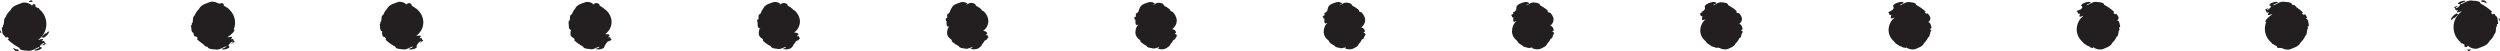 <?xml version="1.0" encoding="UTF-8"?><svg xmlns="http://www.w3.org/2000/svg" xmlns:xlink="http://www.w3.org/1999/xlink" height="19.1" preserveAspectRatio="xMidYMid meet" version="1.0" viewBox="-0.0 -0.1 933.6 19.1" width="933.6" zoomAndPan="magnify"><defs><clipPath id="a"><path d="M 0 0 L 18 0 L 18 18.961 L 0 18.961 Z M 0 0"/></clipPath><clipPath id="b"><path d="M 4 17 L 7 17 L 7 18.961 L 4 18.961 Z M 4 17"/></clipPath><clipPath id="c"><path d="M 71 0 L 88 0 L 88 18.961 L 71 18.961 Z M 71 0"/></clipPath><clipPath id="d"><path d="M 141 0 L 159 0 L 159 18.961 L 141 18.961 Z M 141 0"/></clipPath><clipPath id="e"><path d="M 212 0 L 229 0 L 229 18.961 L 212 18.961 Z M 212 0"/></clipPath><clipPath id="f"><path d="M 282 0 L 299 0 L 299 18.961 L 282 18.961 Z M 282 0"/></clipPath><clipPath id="g"><path d="M 353 0 L 370 0 L 370 18.961 L 353 18.961 Z M 353 0"/></clipPath><clipPath id="h"><path d="M 423 0 L 440 0 L 440 18.961 L 423 18.961 Z M 423 0"/></clipPath><clipPath id="i"><path d="M 493 0 L 511 0 L 511 18.961 L 493 18.961 Z M 493 0"/></clipPath><clipPath id="j"><path d="M 564 0 L 581 0 L 581 18.961 L 564 18.961 Z M 564 0"/></clipPath><clipPath id="k"><path d="M 634 0 L 651 0 L 651 18.961 L 634 18.961 Z M 634 0"/></clipPath><clipPath id="l"><path d="M 705 0 L 722 0 L 722 18.961 L 705 18.961 Z M 705 0"/></clipPath><clipPath id="m"><path d="M 775 0 L 792 0 L 792 18.961 L 775 18.961 Z M 775 0"/></clipPath><clipPath id="n"><path d="M 845 0 L 863 0 L 863 18.961 L 845 18.961 Z M 845 0"/></clipPath><clipPath id="o"><path d="M 921 18 L 923 18 L 923 18.961 L 921 18.961 Z M 921 18"/></clipPath><clipPath id="p"><path d="M 916 0 L 933 0 L 933 18.961 L 916 18.961 Z M 916 0"/></clipPath><clipPath id="q"><path d="M 933 6 L 933.57 6 L 933.57 8 L 933 8 Z M 933 6"/></clipPath></defs><g><g id="change1_1"><path d="M 10.969 0.656 C 11.094 0.668 11.215 0.629 11.371 0.605 C 11.527 0.582 11.715 0.574 11.969 0.645 C 12.059 0.617 12.109 0.566 12.129 0.508 C 12.148 0.445 12.137 0.375 12.102 0.305 C 12.027 0.164 11.855 0.031 11.641 0 C 11.516 0.094 11.234 0.172 11.043 0.27 C 10.945 0.316 10.871 0.371 10.848 0.434 C 10.828 0.5 10.859 0.57 10.969 0.656" fill="#231f20"/></g><g clip-path="url(#a)" id="change1_57"><path d="M 15.539 15.348 C 15.715 15.109 15.922 14.906 16.062 14.648 C 15.996 14.02 14.707 14.902 14.234 14.809 C 16.098 13.504 17.32 11.344 17.32 8.895 C 17.32 6.652 16.301 4.648 14.699 3.324 C 14.699 3.258 14.676 3.172 14.621 3.059 C 14.438 2.938 14.348 2.875 14.234 2.879 C 14.176 2.875 14.129 2.871 14.086 2.871 C 13.812 2.695 13.527 2.535 13.23 2.395 C 13.242 2.004 13.344 1.637 12.926 1.48 C 12.266 1.375 12.125 1.652 12.066 1.949 C 11.957 1.918 11.848 1.891 11.738 1.863 C 11.238 1.223 9.766 0.664 8.391 0.914 C 6.953 1.562 4.801 1.852 3.855 3.777 C 3.227 4.328 2.469 5.227 2.078 6.312 L 1.957 6.273 C 1.98 6.309 2.012 6.34 2.055 6.352 C 1.121 7.035 1.84 9.148 1.012 9.359 L 1.113 9.574 C 1.289 10.664 0.773 9.605 0.656 10.277 C 0.895 11.258 0.672 12.969 1.684 13.105 C 1.676 13.203 1.586 13.121 1.578 13.223 L 2.113 13.914 C 2.301 13.867 2.57 13.883 2.676 13.656 C 2.746 13.832 3.043 13.824 3.148 14.066 C 3.566 14.574 2.891 14.367 2.918 14.656 C 4.16 15.934 5.797 16.961 7.309 17.805 C 7.07 18.531 9.164 18.848 10.035 18.785 C 11.902 19.312 13.582 17.629 14.828 17.43 C 14.363 18.258 12.879 18.223 12.867 18.699 L 13.289 18.797 C 14.164 18.762 15.555 18.297 15.734 17.633 C 15.18 17.637 15.039 17.438 14.809 17.332 C 15.059 17.055 15.016 16.875 15.34 16.598 C 15.793 16.176 16.367 15.812 16.598 16.059 C 16.406 16.379 16.031 16.531 15.793 16.75 C 15.918 17.137 16.863 16.41 17.246 16.227 C 16.168 16.016 17.164 14.699 15.539 15.348" fill="#231f20"/></g><g clip-path="url(#b)" id="change1_54"><path d="M 6.707 18.293 C 6.383 18.574 5.473 18.121 5.059 17.777 C 4.75 18.043 5.449 18.59 5.656 18.871 C 5.789 18.898 5.922 18.914 6.062 18.914 C 7.055 19.102 7.18 18.68 6.707 18.293" fill="#231f20"/></g><g id="change1_2"><path d="M 0.168 12.199 L 0.363 12.199 L 0.562 12.195 L 0.336 11.668 L 0.113 11.137 C 0 11.176 -0.016 11.336 0.012 11.535 C 0.027 11.637 0.051 11.75 0.078 11.863 C 0.105 11.977 0.137 12.09 0.168 12.199" fill="#231f20"/></g><g id="change1_3"><path d="M 16.895 12.297 C 16.465 13 16 13.043 15.555 13.727 L 16.176 14.051 C 16.988 13.621 17.906 12.965 18.305 11.883 C 17.91 10.973 17.379 12.934 16.895 12.297" fill="#231f20"/></g><g id="change1_4"><path d="M 81.789 1.129 C 81.68 1.203 81.477 1.266 81.297 1.328 C 81.254 1.344 81.215 1.363 81.18 1.383 C 81.156 1.395 81.133 1.406 81.113 1.422 C 81.055 1.461 81.016 1.508 81 1.555 C 80.984 1.617 81.016 1.691 81.125 1.773 C 81.242 1.785 81.363 1.754 81.516 1.734 C 81.668 1.707 81.859 1.695 82.105 1.758 C 82.16 1.738 82.203 1.715 82.23 1.684 C 82.246 1.664 82.262 1.645 82.27 1.621 C 82.293 1.562 82.285 1.492 82.254 1.426 C 82.223 1.363 82.176 1.301 82.105 1.25 C 82.02 1.188 81.91 1.145 81.789 1.129" fill="#231f20"/></g><g clip-path="url(#c)" id="change1_65"><path d="M 86.176 14.609 C 86.324 14.305 86.555 14.199 86.691 13.906 C 86.613 13.254 85.441 13.938 84.926 13.84 C 86.648 12.629 87.785 10.637 87.785 8.371 C 87.785 6.301 86.801 4.398 85.32 3.176 C 85.309 3.117 85.266 3.039 85.211 2.949 C 85.035 2.82 84.926 2.766 84.812 2.75 C 84.727 2.707 84.738 2.723 84.695 2.703 C 84.348 2.438 83.957 2.211 83.566 2.016 C 83.598 1.602 83.531 1.238 83.078 1.098 C 82.324 0.961 82.066 1.344 81.914 1.637 C 81.852 1.543 81.863 1.52 81.762 1.461 C 81.301 0.863 79.91 0.344 78.641 0.574 C 77.246 1.176 75.152 1.477 74.266 3.309 C 73.73 3.816 73.039 4.66 72.695 5.668 C 72.676 5.691 72.566 5.668 72.543 5.691 C 72.531 5.758 72.516 5.812 72.539 5.805 C 71.691 6.41 72.383 8.352 71.633 8.531 C 71.625 8.5 71.645 8.754 71.617 8.766 C 71.863 9.789 71.312 8.914 71.328 9.484 C 71.531 10.406 71.312 12 72.234 12.145 C 72.234 12.285 72.25 12.145 72.281 12.242 C 72.137 12.344 72.535 13.148 72.535 13.336 C 72.707 13.465 73.035 13.633 73.254 13.527 C 73.32 13.695 73.594 13.691 73.699 13.926 C 74.098 14.406 73.484 14.215 73.516 14.484 C 74.668 15.664 76.184 16.613 77.578 17.391 C 77.383 18.074 79.336 18.379 80.164 18.332 C 81.883 18.852 83.43 17.324 84.613 17.152 C 84.23 17.922 82.871 17.867 82.867 18.289 C 82.875 18.293 83.273 18.379 83.281 18.383 C 84.129 18.402 85.523 18.012 85.797 17.383 C 85.395 17.336 85.43 17.129 85.289 16.883 C 85.566 16.586 85.586 16.352 85.914 16.012 C 86.336 15.621 86.875 15.293 87.086 15.516 C 86.906 15.809 86.559 15.945 86.34 16.152 C 86.523 16.457 87.34 15.621 87.762 15.434 C 86.766 15.238 87.676 14.008 86.176 14.609" fill="#231f20"/></g><g id="change1_5"><path d="M 76.621 17.188 C 76.77 17.191 76.965 17.242 77.125 17.27 C 78.062 17.422 78.125 16.992 77.672 16.609 C 77.363 16.867 76.512 16.449 76.117 16.133 C 75.762 16.363 76.395 16.898 76.621 17.188" fill="#231f20"/></g><g id="change1_6"><path d="M 71.98 10.52 C 71.871 10.555 71.871 10.727 71.895 10.91 C 71.906 11 71.934 11.109 71.961 11.211 C 71.961 11.215 71.965 11.223 71.965 11.23 C 71.992 11.336 72.027 11.461 72.055 11.562 L 72.238 11.57 L 72.426 11.582 C 72.434 11.578 72.312 11.273 72.312 11.258 C 72.309 11.25 72.223 11.043 72.223 11.035 C 72.223 11.035 72.215 11.012 72.215 11.012 C 72.211 11.004 72.109 10.762 72.109 10.754 L 72.043 10.633 L 71.98 10.52" fill="#231f20"/></g><g id="change1_7"><path d="M 85.547 13.203 C 86.332 12.75 87.219 12.141 87.617 11.09 C 87.25 10.246 86.715 12.035 86.266 11.445 C 85.809 12.129 85.309 12.219 84.867 12.934 C 84.898 13.004 85.512 13.152 85.547 13.203" fill="#231f20"/></g><g id="change1_8"><path d="M 151.773 2.652 C 151.66 2.719 151.461 2.777 151.27 2.828 C 151.23 2.844 151.188 2.863 151.152 2.883 C 151.133 2.898 151.109 2.91 151.09 2.926 C 151.035 2.969 151 3.016 150.988 3.066 C 150.98 3.129 151.012 3.199 151.113 3.281 C 151.23 3.297 151.352 3.273 151.504 3.254 C 151.648 3.227 151.84 3.207 152.082 3.258 C 152.137 3.242 152.176 3.215 152.207 3.184 C 152.223 3.168 152.238 3.148 152.246 3.125 C 152.273 3.066 152.27 3 152.242 2.938 C 152.219 2.875 152.172 2.812 152.098 2.754 C 152.008 2.699 151.898 2.664 151.773 2.652" fill="#231f20"/></g><g clip-path="url(#d)" id="change1_61"><path d="M 156.648 14.258 C 156.77 13.887 157.023 13.879 157.16 13.559 C 157.066 12.875 156.012 13.359 155.457 13.258 C 157.035 12.137 158.086 10.324 158.086 8.234 C 158.086 6.34 157.141 4.539 155.781 3.418 C 155.754 3.367 155.695 3.293 155.633 3.234 C 155.469 3.102 155.344 3.051 155.23 3.016 C 155.117 2.934 155.184 2.965 155.141 2.922 C 154.719 2.574 154.227 2.281 153.742 2.031 C 153.789 1.59 153.555 1.227 153.062 1.105 C 152.219 0.938 151.844 1.43 151.602 1.715 C 151.582 1.559 151.715 1.543 151.625 1.445 C 151.199 0.902 149.891 0.414 148.727 0.625 C 147.375 1.18 145.34 1.496 144.516 3.23 C 144.066 3.691 143.445 4.484 143.152 5.418 C 143.113 5.461 143.016 5.457 142.969 5.496 C 142.918 5.598 142.855 5.676 142.859 5.648 C 142.098 6.176 142.762 7.941 142.098 8.09 C 142.078 8.027 142.02 8.32 141.957 8.352 C 142.273 9.305 141.688 8.609 141.836 9.082 C 142.012 9.945 141.789 11.422 142.625 11.578 C 142.629 11.758 142.75 11.555 142.816 11.652 C 142.531 11.855 142.793 12.773 142.793 13.148 C 142.953 13.453 143.34 13.777 143.672 13.789 C 143.734 13.949 143.988 13.953 144.086 14.176 C 144.469 14.625 143.91 14.457 143.953 14.699 C 145.012 15.785 146.402 16.652 147.688 17.371 C 147.527 18.012 149.344 18.305 150.129 18.273 C 151.703 18.777 153.109 17.41 154.23 17.262 C 153.938 17.98 152.703 17.906 152.703 18.27 C 152.723 18.273 153.094 18.355 153.109 18.359 C 153.93 18.434 155.332 18.121 155.695 17.523 C 155.449 17.426 155.656 17.211 155.609 16.828 C 155.914 16.508 155.996 16.219 156.328 15.82 C 156.715 15.461 157.219 15.16 157.414 15.367 C 157.246 15.633 156.926 15.758 156.719 15.941 C 156.969 16.164 157.656 15.223 158.109 15.035 C 157.199 14.855 158.023 13.707 156.648 14.258" fill="#231f20"/></g><g id="change1_9"><path d="M 147.426 15.898 C 147.586 15.879 147.844 15.961 148.023 16.012 C 148.91 16.133 148.91 15.691 148.477 15.32 C 148.18 15.555 147.391 15.168 147.02 14.879 C 146.605 15.07 147.18 15.602 147.426 15.898" fill="#231f20"/></g><g id="change1_10"><path d="M 143.684 10.289 C 143.586 10.324 143.594 10.508 143.617 10.676 C 143.629 10.758 143.66 10.879 143.684 10.969 C 143.684 10.977 143.688 10.984 143.688 10.988 C 143.711 11.086 143.754 11.223 143.777 11.316 L 143.953 11.332 L 144.129 11.352 C 144.145 11.348 144.035 11.055 144.031 11.023 C 144.031 11.008 143.949 10.812 143.945 10.797 C 143.945 10.793 143.938 10.773 143.938 10.773 C 143.934 10.754 143.836 10.523 143.832 10.508 L 143.684 10.289" fill="#231f20"/></g><g id="change1_11"><path d="M 154.758 12.742 C 155.512 12.27 156.363 11.707 156.766 10.688 C 156.434 9.914 155.891 11.527 155.477 10.984 C 154.988 11.648 154.453 11.785 154.016 12.531 C 154.078 12.672 154.684 12.645 154.758 12.742" fill="#231f20"/></g><g id="change1_12"><path d="M 221.758 4.148 C 221.645 4.215 221.441 4.266 221.25 4.309 C 221.203 4.324 221.164 4.344 221.129 4.363 C 221.109 4.379 221.09 4.395 221.07 4.41 C 221.02 4.453 220.988 4.5 220.98 4.555 C 220.973 4.617 221.008 4.688 221.109 4.766 C 221.223 4.785 221.34 4.77 221.488 4.754 C 221.629 4.719 221.82 4.699 222.059 4.738 C 222.109 4.719 222.152 4.695 222.184 4.664 C 222.199 4.648 222.215 4.629 222.227 4.609 C 222.254 4.551 222.254 4.488 222.23 4.422 C 222.211 4.363 222.168 4.301 222.09 4.238 C 222 4.188 221.887 4.16 221.758 4.148" fill="#231f20"/></g><g clip-path="url(#e)" id="change1_59"><path d="M 227.121 13.887 C 227.219 13.453 227.496 13.539 227.633 13.188 C 227.523 12.477 226.586 12.762 225.988 12.656 C 227.426 11.629 228.387 9.988 228.387 8.082 C 228.387 6.355 227.48 4.656 226.246 3.637 C 226.203 3.598 226.125 3.527 226.059 3.492 C 225.902 3.355 225.762 3.309 225.648 3.258 C 225.508 3.137 225.629 3.184 225.59 3.117 C 225.094 2.684 224.492 2.324 223.918 2.02 C 223.98 1.555 223.578 1.199 223.055 1.09 C 222.117 0.891 221.621 1.492 221.289 1.766 C 221.312 1.551 221.57 1.539 221.488 1.41 C 221.102 0.914 219.871 0.461 218.812 0.656 C 217.508 1.16 215.531 1.492 214.762 3.129 C 214.406 3.547 213.855 4.285 213.609 5.145 C 213.551 5.207 213.469 5.219 213.395 5.285 C 213.309 5.41 213.199 5.516 213.18 5.469 C 212.504 5.922 213.145 7.512 212.559 7.625 C 212.531 7.535 212.391 7.867 212.301 7.91 C 212.688 8.797 212.062 8.285 212.348 8.652 C 212.488 9.465 212.27 10.824 213.016 10.988 C 213.027 11.211 213.254 10.941 213.355 11.043 C 212.926 11.344 213.055 12.375 213.055 12.941 C 213.199 13.422 213.645 13.895 214.094 14.027 C 214.148 14.18 214.379 14.191 214.477 14.402 C 214.84 14.824 214.34 14.676 214.391 14.898 C 215.355 15.883 216.629 16.672 217.801 17.324 C 217.68 17.922 219.355 18.203 220.094 18.188 C 221.523 18.684 222.797 17.473 223.852 17.355 C 223.645 18.016 222.535 17.926 222.543 18.223 C 222.566 18.23 222.914 18.312 222.941 18.316 C 223.73 18.441 225.141 18.211 225.594 17.641 C 225.5 17.496 225.887 17.273 225.93 16.75 C 226.266 16.41 226.406 16.062 226.746 15.602 C 227.094 15.273 227.566 15.008 227.742 15.195 C 227.59 15.43 227.293 15.543 227.102 15.711 C 227.414 15.848 227.973 14.801 228.461 14.609 C 227.633 14.449 228.375 13.387 227.121 13.887" fill="#231f20"/></g><g id="change1_13"><path d="M 218.23 14.586 C 218.406 14.539 218.723 14.656 218.926 14.738 C 219.758 14.82 219.691 14.371 219.281 14.008 C 219 14.215 218.27 13.863 217.918 13.602 C 217.457 13.762 217.961 14.277 218.23 14.586" fill="#231f20"/></g><g id="change1_14"><path d="M 215.387 10.043 C 215.297 10.07 215.316 10.266 215.34 10.422 C 215.348 10.492 215.387 10.625 215.406 10.703 C 215.406 10.711 215.41 10.723 215.414 10.727 C 215.434 10.816 215.484 10.961 215.504 11.047 L 215.832 11.102 C 215.859 11.094 215.762 10.816 215.754 10.77 C 215.75 10.746 215.676 10.555 215.672 10.531 C 215.668 10.531 215.66 10.512 215.66 10.508 C 215.652 10.484 215.566 10.262 215.559 10.238 L 215.473 10.137 L 215.387 10.043" fill="#231f20"/></g><g id="change1_15"><path d="M 223.973 12.262 C 224.695 11.77 225.512 11.254 225.918 10.262 C 225.613 9.562 225.062 10.996 224.688 10.504 C 224.172 11.145 223.602 11.332 223.168 12.105 C 223.258 12.316 223.859 12.113 223.973 12.262" fill="#231f20"/></g><g id="change1_16"><path d="M 291.785 5.637 C 291.668 5.695 291.469 5.742 291.266 5.773 C 291.223 5.789 291.184 5.809 291.148 5.832 C 291.125 5.848 291.105 5.863 291.09 5.879 C 291.039 5.922 291.016 5.973 291.012 6.027 C 291.012 6.09 291.043 6.16 291.141 6.234 C 291.254 6.262 291.371 6.25 291.516 6.238 C 291.652 6.199 291.848 6.176 292.078 6.203 C 292.129 6.184 292.168 6.16 292.199 6.133 C 292.219 6.117 292.234 6.098 292.246 6.078 C 292.277 6.023 292.281 5.961 292.266 5.898 C 292.246 5.836 292.203 5.773 292.125 5.711 C 292.027 5.664 291.918 5.641 291.785 5.637" fill="#231f20"/></g><g clip-path="url(#f)" id="change1_66"><path d="M 297.641 13.5 C 297.707 13 298.008 13.188 298.141 12.801 C 298.023 12.062 297.199 12.148 296.562 12.043 C 297.855 11.105 298.73 9.637 298.73 7.91 C 298.73 6.359 297.859 4.758 296.75 3.84 C 296.691 3.809 296.594 3.746 296.523 3.738 C 296.375 3.598 296.223 3.559 296.109 3.484 C 295.941 3.324 296.117 3.391 296.078 3.301 C 295.508 2.781 294.805 2.359 294.137 2 C 294.219 1.504 293.645 1.152 293.086 1.062 C 292.055 0.828 291.441 1.539 291.016 1.809 C 291.086 1.531 291.465 1.523 291.391 1.359 C 291.047 0.914 289.898 0.496 288.945 0.672 C 287.68 1.129 285.762 1.473 285.055 3.012 C 284.789 3.391 284.309 4.074 284.105 4.855 C 284.031 4.941 283.961 4.973 283.859 5.055 C 283.738 5.211 283.582 5.344 283.543 5.277 C 282.953 5.652 283.566 7.07 283.062 7.148 C 283.027 7.027 282.805 7.402 282.688 7.457 C 283.145 8.277 282.48 7.949 282.898 8.215 C 283.008 8.965 282.789 10.211 283.449 10.383 C 283.465 10.648 283.797 10.32 283.938 10.418 C 283.363 10.82 283.355 11.965 283.355 12.719 C 283.488 13.375 283.988 14 284.555 14.254 C 284.605 14.395 284.812 14.414 284.906 14.617 C 285.254 15.008 284.812 14.883 284.867 15.082 C 285.742 15.969 286.891 16.68 287.949 17.262 C 287.867 17.82 289.406 18.09 290.102 18.09 C 291.391 18.574 292.523 17.523 293.516 17.434 C 293.395 18.039 292.41 17.926 292.422 18.168 C 292.453 18.176 292.781 18.25 292.812 18.258 C 293.574 18.438 294.988 18.281 295.535 17.746 C 295.598 17.551 296.16 17.32 296.289 16.656 C 296.656 16.297 296.859 15.895 297.203 15.371 C 297.52 15.074 297.953 14.84 298.113 15.008 C 297.973 15.219 297.703 15.312 297.527 15.465 C 297.898 15.523 298.332 14.367 298.855 14.172 C 298.109 14.027 298.766 13.051 297.641 13.5" fill="#231f20"/></g><g id="change1_17"><path d="M 289.074 13.258 C 289.27 13.188 289.641 13.34 289.867 13.445 C 290.645 13.492 290.52 13.035 290.129 12.68 C 289.859 12.863 289.191 12.547 288.859 12.309 C 288.344 12.434 288.789 12.941 289.074 13.258" fill="#231f20"/></g><g id="change1_18"><path d="M 287.133 9.777 C 287.051 9.805 287.082 10.012 287.102 10.152 C 287.109 10.215 287.152 10.355 287.172 10.43 C 287.172 10.434 287.176 10.445 287.18 10.449 C 287.195 10.527 287.254 10.688 287.273 10.762 L 287.578 10.84 C 287.613 10.824 287.527 10.559 287.52 10.5 C 287.512 10.469 287.441 10.289 287.438 10.254 C 287.434 10.254 287.43 10.234 287.426 10.234 C 287.418 10.195 287.336 9.984 287.328 9.953 L 287.23 9.863 L 287.133 9.777" fill="#231f20"/></g><g id="change1_19"><path d="M 293.227 11.766 C 293.918 11.25 294.699 10.785 295.109 9.824 C 294.836 9.191 294.281 10.449 293.941 10.008 C 293.395 10.629 292.793 10.859 292.359 11.668 C 292.48 11.949 293.074 11.57 293.227 11.766" fill="#231f20"/></g><g id="change1_20"><path d="M 361.828 7.109 C 361.707 7.168 361.508 7.211 361.301 7.23 C 361.254 7.246 361.215 7.27 361.184 7.293 C 361.16 7.305 361.141 7.324 361.125 7.34 C 361.082 7.387 361.059 7.438 361.059 7.496 C 361.062 7.559 361.098 7.625 361.191 7.699 C 361.301 7.727 361.414 7.723 361.559 7.719 C 361.691 7.672 361.887 7.645 362.109 7.66 C 362.16 7.641 362.203 7.617 362.234 7.59 C 362.254 7.574 362.27 7.559 362.281 7.539 C 362.316 7.484 362.324 7.426 362.312 7.363 C 362.297 7.305 362.258 7.238 362.176 7.172 C 362.074 7.129 361.965 7.113 361.828 7.109" fill="#231f20"/></g><g clip-path="url(#g)" id="change1_67"><path d="M 368.172 13.105 C 368.215 12.543 368.539 12.824 368.668 12.406 C 368.535 11.645 367.832 11.527 367.152 11.418 C 368.301 10.574 369.09 9.277 369.09 7.73 C 369.09 6.355 368.258 4.855 367.27 4.039 C 367.199 4.016 367.082 3.957 367.008 3.977 C 366.867 3.832 366.699 3.797 366.586 3.707 C 366.391 3.508 366.621 3.586 366.582 3.477 C 365.938 2.871 365.133 2.383 364.367 1.969 C 364.469 1.449 363.727 1.102 363.133 1.027 C 362.008 0.762 361.277 1.582 360.762 1.84 C 360.875 1.504 361.379 1.5 361.312 1.301 C 361.004 0.902 359.938 0.523 359.09 0.68 C 357.867 1.09 356.008 1.445 355.359 2.891 C 355.188 3.223 354.773 3.855 354.621 4.562 C 354.527 4.668 354.469 4.715 354.344 4.82 C 354.184 5.008 353.98 5.164 353.922 5.078 C 353.418 5.375 354.004 6.617 353.586 6.66 C 353.535 6.512 353.234 6.926 353.09 6.996 C 353.613 7.746 352.914 7.602 353.469 7.766 C 353.543 8.461 353.328 9.59 353.895 9.773 C 353.918 10.078 354.359 9.688 354.535 9.785 C 353.816 10.289 353.676 11.543 353.676 12.488 C 353.793 13.32 354.352 14.098 355.031 14.469 C 355.074 14.605 355.266 14.633 355.352 14.82 C 355.68 15.188 355.301 15.078 355.359 15.254 C 356.145 16.047 357.172 16.676 358.117 17.195 C 358.074 17.715 359.477 17.969 360.125 17.984 C 361.27 18.461 362.266 17.562 363.191 17.5 C 363.16 18.051 362.301 17.922 362.316 18.102 C 362.359 18.113 362.66 18.184 362.703 18.191 C 363.434 18.422 364.855 18.348 365.496 17.844 C 365.707 17.598 366.445 17.363 366.668 16.559 C 367.062 16.176 367.328 15.719 367.68 15.133 C 367.957 14.871 368.355 14.664 368.5 14.812 C 368.371 14.996 368.129 15.078 367.969 15.211 C 368.402 15.188 368.707 13.922 369.266 13.73 C 368.602 13.598 369.176 12.707 368.172 13.105" fill="#231f20"/></g><g id="change1_21"><path d="M 359.938 11.922 C 360.145 11.832 360.578 12.016 360.824 12.145 C 361.551 12.16 361.359 11.691 360.992 11.344 C 360.738 11.508 360.129 11.223 359.816 11.008 C 359.25 11.102 359.629 11.602 359.938 11.922" fill="#231f20"/></g><g id="change1_22"><path d="M 358.895 9.508 C 358.82 9.531 358.863 9.75 358.883 9.875 C 358.891 9.93 358.938 10.078 358.953 10.145 C 358.953 10.148 358.961 10.16 358.961 10.164 C 358.98 10.234 359.039 10.406 359.055 10.473 L 359.199 10.52 L 359.34 10.566 C 359.383 10.551 359.309 10.297 359.297 10.219 C 359.293 10.184 359.227 10.012 359.219 9.969 C 359.219 9.969 359.211 9.949 359.211 9.949 C 359.199 9.902 359.121 9.703 359.109 9.66 L 359 9.586 L 358.895 9.508" fill="#231f20"/></g><g id="change1_23"><path d="M 362.496 11.262 C 363.16 10.727 363.902 10.305 364.32 9.379 C 364.078 8.816 363.512 9.898 363.211 9.508 C 362.637 10.105 361.996 10.383 361.57 11.223 C 361.723 11.57 362.309 11.02 362.496 11.262" fill="#231f20"/></g><g id="change1_24"><path d="M 431.871 8.582 C 431.746 8.633 431.547 8.672 431.336 8.68 C 431.289 8.695 431.25 8.715 431.215 8.742 C 431.195 8.758 431.18 8.773 431.164 8.789 C 431.121 8.84 431.105 8.895 431.109 8.953 C 431.113 9.016 431.152 9.082 431.242 9.152 C 431.348 9.188 431.461 9.191 431.602 9.184 C 431.73 9.137 431.926 9.102 432.145 9.109 C 432.195 9.09 432.234 9.066 432.266 9.043 C 432.285 9.027 432.305 9.008 432.316 8.992 C 432.355 8.941 432.371 8.883 432.359 8.824 C 432.352 8.762 432.312 8.695 432.223 8.629 C 432.121 8.59 432.008 8.578 431.871 8.582" fill="#231f20"/></g><g clip-path="url(#h)" id="change1_64"><path d="M 438.703 12.703 C 438.719 12.074 439.066 12.453 439.195 12.004 C 439.051 11.215 438.461 10.898 437.738 10.785 C 438.746 10.035 439.445 8.914 439.449 7.547 C 439.449 6.34 438.652 4.941 437.789 4.227 C 437.703 4.215 437.566 4.16 437.492 4.203 C 437.359 4.055 437.172 4.027 437.062 3.918 C 436.836 3.68 437.125 3.777 437.09 3.645 C 436.367 2.957 435.457 2.395 434.602 1.93 C 434.719 1.387 433.809 1.043 433.18 0.984 C 431.965 0.688 431.109 1.613 430.504 1.863 C 430.664 1.465 431.289 1.469 431.23 1.234 C 430.965 0.887 429.977 0.543 429.234 0.676 C 428.055 1.039 426.258 1.414 425.668 2.758 C 425.582 3.051 425.238 3.629 425.137 4.258 C 425.02 4.387 424.977 4.449 424.828 4.574 C 424.629 4.793 424.383 4.973 424.297 4.867 C 423.883 5.09 424.445 6.156 424.105 6.168 C 424.047 5.988 423.668 6.441 423.488 6.527 C 424.082 7.211 423.348 7.246 424.035 7.309 C 424.078 7.949 423.863 8.961 424.344 9.156 C 424.371 9.5 424.918 9.047 425.133 9.145 C 424.27 9.746 423.996 11.117 423.996 12.246 C 424.098 13.254 424.715 14.188 425.508 14.68 C 425.547 14.805 425.715 14.84 425.801 15.02 C 426.109 15.355 425.785 15.27 425.855 15.422 C 426.547 16.113 427.453 16.668 428.285 17.121 C 428.281 17.594 429.543 17.84 430.148 17.871 C 431.148 18.332 432.008 17.598 432.871 17.562 C 432.926 18.055 432.188 17.91 432.211 18.027 C 432.262 18.043 432.539 18.109 432.59 18.117 C 433.293 18.398 434.719 18.406 435.453 17.93 C 435.816 17.637 436.734 17.395 437.047 16.449 C 437.469 16.047 437.797 15.531 438.152 14.883 C 438.395 14.656 438.762 14.48 438.887 14.613 C 438.77 14.766 438.555 14.836 438.406 14.949 C 438.906 14.84 439.082 13.473 439.672 13.277 C 439.09 13.164 439.582 12.355 438.703 12.703" fill="#231f20"/></g><g id="change1_25"><path d="M 430.801 10.578 C 431.023 10.461 431.516 10.68 431.781 10.84 C 432.457 10.816 432.203 10.34 431.852 10 C 431.617 10.137 431.062 9.887 430.773 9.703 C 430.152 9.758 430.473 10.246 430.801 10.578" fill="#231f20"/></g><g id="change1_26"><path d="M 430.652 9.227 C 430.594 9.25 430.645 9.477 430.66 9.586 C 430.668 9.637 430.723 9.793 430.734 9.852 C 430.738 9.855 430.742 9.867 430.742 9.871 C 430.758 9.934 430.824 10.113 430.84 10.172 L 430.969 10.23 L 431.102 10.289 C 431.152 10.27 431.09 10.027 431.074 9.934 C 431.07 9.891 431.012 9.727 431 9.676 C 431 9.672 430.992 9.66 430.992 9.656 C 430.98 9.602 430.906 9.41 430.895 9.363 L 430.773 9.293 L 430.652 9.227" fill="#231f20"/></g><g id="change1_27"><path d="M 431.766 10.75 C 432.398 10.195 433.109 9.82 433.527 8.922 C 433.316 8.43 432.746 9.336 432.484 8.996 C 431.879 9.574 431.203 9.898 430.777 10.766 C 430.961 11.188 431.539 10.457 431.766 10.75" fill="#231f20"/></g><g id="change1_28"><path d="M 501.914 10.043 C 501.785 10.09 501.59 10.125 501.371 10.121 C 501.32 10.137 501.281 10.16 501.25 10.184 C 501.23 10.199 501.215 10.219 501.199 10.234 C 501.16 10.285 501.148 10.344 501.156 10.402 C 501.168 10.465 501.203 10.531 501.293 10.602 C 501.395 10.637 501.508 10.648 501.645 10.648 C 501.77 10.594 501.969 10.555 502.18 10.547 C 502.227 10.531 502.27 10.508 502.301 10.484 C 502.32 10.469 502.34 10.453 502.355 10.438 C 502.398 10.387 502.414 10.332 502.41 10.273 C 502.402 10.211 502.363 10.145 502.273 10.074 C 502.172 10.039 502.055 10.039 501.914 10.043" fill="#231f20"/></g><g clip-path="url(#i)" id="change1_55"><path d="M 509.238 12.297 C 509.223 11.598 509.598 12.074 509.723 11.594 C 509.566 10.777 509.094 10.262 508.328 10.148 C 509.195 9.492 509.805 8.539 509.809 7.352 C 509.809 6.316 509.051 5.02 508.312 4.41 C 508.211 4.406 508.055 4.355 507.973 4.426 C 507.852 4.273 507.648 4.25 507.539 4.121 C 507.285 3.844 507.629 3.957 507.594 3.805 C 506.801 3.031 505.785 2.402 504.836 1.883 C 504.969 1.312 503.891 0.973 503.227 0.934 C 501.918 0.602 500.949 1.637 500.25 1.883 C 500.449 1.422 501.199 1.43 501.152 1.16 C 500.922 0.863 500.016 0.555 499.379 0.668 C 498.246 0.984 496.504 1.371 495.973 2.617 C 495.98 2.867 495.707 3.391 495.648 3.949 C 495.516 4.098 495.484 4.176 495.309 4.324 C 495.074 4.57 494.781 4.777 494.676 4.652 C 494.348 4.793 494.883 5.691 494.625 5.668 C 494.559 5.457 494.098 5.953 493.891 6.051 C 494.555 6.668 493.781 6.887 494.602 6.848 C 494.613 7.426 494.402 8.324 494.793 8.527 C 494.828 8.914 495.477 8.398 495.727 8.496 C 494.723 9.199 494.312 10.68 494.312 12 C 494.398 13.184 495.074 14.273 495.984 14.879 C 496.02 15 496.164 15.039 496.246 15.211 C 496.535 15.512 496.273 15.449 496.348 15.582 C 496.953 16.176 497.734 16.648 498.453 17.039 C 498.488 17.473 499.609 17.699 500.172 17.75 C 501.027 18.203 501.746 17.625 502.547 17.613 C 502.688 18.055 502.078 17.887 502.105 17.945 C 502.164 17.965 502.418 18.023 502.477 18.039 C 503.152 18.371 504.586 18.453 505.41 18.012 C 505.93 17.668 507.02 17.418 507.422 16.332 C 507.875 15.91 508.266 15.34 508.625 14.629 C 508.836 14.434 509.164 14.289 509.27 14.402 C 509.168 14.527 508.98 14.582 508.848 14.68 C 509.406 14.488 509.457 13.016 510.082 12.816 C 509.582 12.719 509.988 11.996 509.238 12.297" fill="#231f20"/></g><g id="change1_29"><path d="M 501.664 9.227 C 501.902 9.09 502.453 9.34 502.742 9.523 C 503.359 9.469 503.043 8.98 502.715 8.648 C 502.492 8.762 502 8.547 501.734 8.387 C 501.059 8.41 501.312 8.891 501.664 9.227" fill="#231f20"/></g><g id="change1_30"><path d="M 502.414 8.938 C 502.363 8.957 502.426 9.199 502.441 9.293 C 502.445 9.336 502.504 9.5 502.516 9.551 C 502.52 9.555 502.523 9.57 502.523 9.57 C 502.535 9.625 502.609 9.816 502.625 9.863 L 502.742 9.934 L 502.863 10 C 502.922 9.98 502.871 9.75 502.855 9.641 C 502.848 9.59 502.793 9.434 502.781 9.375 C 502.781 9.371 502.773 9.359 502.773 9.355 C 502.758 9.293 502.691 9.113 502.68 9.055 L 502.414 8.938" fill="#231f20"/></g><g id="change1_31"><path d="M 501.035 10.234 C 501.641 9.656 502.316 9.328 502.738 8.461 C 502.555 8.039 501.977 8.77 501.75 8.477 C 501.117 9.031 500.406 9.406 499.988 10.305 C 500.199 10.797 500.773 9.891 501.035 10.234" fill="#231f20"/></g><g id="change1_32"><path d="M 571.961 11.496 C 571.824 11.539 571.629 11.57 571.406 11.555 C 571.355 11.57 571.316 11.594 571.281 11.621 C 571.262 11.637 571.246 11.656 571.234 11.676 C 571.199 11.727 571.191 11.785 571.203 11.848 C 571.219 11.91 571.258 11.977 571.34 12.039 C 571.441 12.082 571.555 12.098 571.688 12.102 C 571.809 12.047 572.008 12.004 572.215 11.984 C 572.262 11.965 572.301 11.945 572.332 11.922 C 572.355 11.906 572.375 11.891 572.391 11.875 C 572.434 11.824 572.457 11.773 572.457 11.719 C 572.453 11.656 572.418 11.586 572.324 11.512 C 572.215 11.484 572.098 11.488 571.961 11.496" fill="#231f20"/></g><g clip-path="url(#j)" id="change1_56"><path d="M 579.77 11.879 C 579.727 11.117 580.125 11.691 580.25 11.176 C 580.078 10.332 579.723 9.621 578.918 9.5 C 579.641 8.938 580.164 8.156 580.168 7.152 C 580.168 6.289 579.449 5.094 578.832 4.586 C 578.715 4.59 578.543 4.543 578.457 4.641 C 578.34 4.484 578.125 4.469 578.016 4.32 C 577.734 4.004 578.133 4.133 578.098 3.953 C 577.23 3.098 576.113 2.406 575.07 1.832 C 575.219 1.234 573.973 0.898 573.273 0.875 C 571.871 0.512 570.781 1.656 569.992 1.891 C 570.238 1.371 571.109 1.383 571.074 1.078 C 570.879 0.832 570.055 0.555 569.527 0.652 C 568.434 0.922 566.75 1.32 566.277 2.473 C 566.379 2.68 566.172 3.148 566.164 3.629 C 566.012 3.801 565.992 3.898 565.793 4.066 C 565.523 4.34 565.18 4.574 565.055 4.43 C 564.812 4.496 565.32 5.215 565.148 5.16 C 565.07 4.922 564.527 5.453 564.293 5.566 C 565.023 6.113 564.215 6.516 565.168 6.375 C 565.152 6.898 564.938 7.68 565.242 7.895 C 565.281 8.316 566.039 7.742 566.324 7.84 C 565.18 8.645 564.629 10.238 564.629 11.746 C 564.703 13.105 565.438 14.348 566.461 15.074 C 566.488 15.184 566.617 15.234 566.691 15.395 C 566.965 15.668 566.762 15.625 566.844 15.734 C 567.355 16.227 568.012 16.625 568.621 16.949 C 568.695 17.34 569.68 17.559 570.195 17.621 C 570.906 18.062 571.488 17.641 572.227 17.66 C 572.453 18.043 571.969 17.859 572 17.859 C 572.07 17.879 572.297 17.934 572.367 17.949 C 573.012 18.332 574.453 18.496 575.367 18.086 C 576.039 17.691 577.309 17.434 577.801 16.207 C 578.281 15.762 578.734 15.141 579.098 14.367 C 579.273 14.207 579.57 14.09 579.656 14.184 C 579.57 14.285 579.406 14.324 579.289 14.402 C 579.91 14.133 579.832 12.551 580.492 12.348 C 580.074 12.266 580.395 11.629 579.77 11.879" fill="#231f20"/></g><g id="change1_33"><path d="M 572.527 7.867 C 572.777 7.707 573.387 7.992 573.699 8.203 C 574.266 8.113 573.887 7.613 573.578 7.289 C 573.371 7.383 572.938 7.199 572.691 7.066 C 571.965 7.055 572.156 7.523 572.527 7.867" fill="#231f20"/></g><g id="change1_34"><path d="M 574.176 8.645 C 574.133 8.66 574.211 8.914 574.219 8.992 C 574.223 9.027 574.289 9.203 574.301 9.242 C 574.301 9.246 574.305 9.262 574.309 9.266 C 574.316 9.309 574.395 9.508 574.406 9.551 L 574.625 9.707 C 574.695 9.684 574.652 9.465 574.637 9.34 C 574.629 9.281 574.578 9.137 574.562 9.07 C 574.562 9.066 574.555 9.051 574.555 9.047 C 574.539 8.977 574.477 8.809 574.461 8.742 L 574.32 8.691 L 574.176 8.645" fill="#231f20"/></g><g id="change1_35"><path d="M 570.305 9.707 C 570.879 9.109 571.52 8.828 571.945 7.992 C 571.793 7.641 571.207 8.195 571.02 7.949 C 570.355 8.484 569.613 8.906 569.195 9.836 C 569.438 10.398 570.004 9.312 570.305 9.707" fill="#231f20"/></g><g id="change1_36"><path d="M 642 12.945 C 641.863 12.984 641.668 13.008 641.438 12.984 C 641.387 13 641.348 13.023 641.316 13.051 C 641.297 13.066 641.281 13.086 641.27 13.105 C 641.238 13.16 641.234 13.223 641.25 13.285 C 641.27 13.348 641.312 13.414 641.391 13.473 C 641.488 13.52 641.598 13.543 641.73 13.551 C 641.848 13.488 642.047 13.441 642.25 13.414 C 642.293 13.395 642.336 13.375 642.367 13.352 C 642.391 13.336 642.41 13.32 642.426 13.309 C 642.477 13.262 642.5 13.211 642.504 13.156 C 642.508 13.094 642.473 13.023 642.375 12.949 C 642.262 12.922 642.145 12.934 642 12.945" fill="#231f20"/></g><g clip-path="url(#k)" id="change1_63"><path d="M 650.305 11.457 C 650.234 10.629 650.652 11.301 650.777 10.754 C 650.594 9.883 650.352 8.973 649.508 8.848 C 650.086 8.375 650.523 7.77 650.527 6.945 C 650.527 6.258 649.844 5.16 649.352 4.754 C 649.223 4.766 649.027 4.727 648.938 4.852 C 648.832 4.688 648.602 4.676 648.488 4.512 C 648.184 4.156 648.637 4.301 648.605 4.102 C 647.664 3.16 646.438 2.402 645.301 1.773 C 645.473 1.148 644.055 0.816 643.32 0.812 C 641.828 0.414 640.617 1.668 639.738 1.898 C 640.027 1.312 641.023 1.332 640.992 0.992 C 640.84 0.793 640.094 0.555 639.672 0.633 C 638.625 0.855 637 1.266 636.586 2.32 C 636.773 2.484 636.641 2.898 636.68 3.305 C 636.504 3.496 636.5 3.609 636.273 3.801 C 635.969 4.105 635.582 4.363 635.434 4.199 C 635.277 4.188 635.758 4.734 635.668 4.645 C 635.582 4.379 634.957 4.949 634.691 5.074 C 635.496 5.559 634.648 6.141 635.738 5.898 C 635.688 6.367 635.477 7.031 635.691 7.254 C 635.734 7.719 636.598 7.082 636.922 7.18 C 635.633 8.082 634.949 9.793 634.949 11.488 C 635.008 13.023 635.797 14.414 636.938 15.262 C 636.961 15.363 637.066 15.422 637.137 15.57 C 637.391 15.816 637.246 15.793 637.336 15.879 C 637.758 16.277 638.293 16.594 638.789 16.852 C 638.902 17.199 639.746 17.406 640.219 17.488 C 640.785 17.918 641.23 17.656 641.906 17.703 C 642.219 18.031 641.859 17.824 641.898 17.766 C 641.973 17.789 642.176 17.836 642.254 17.855 C 642.871 18.293 644.316 18.535 645.324 18.156 C 646.148 17.707 647.594 17.445 648.176 16.078 C 648.691 15.613 649.203 14.938 649.57 14.102 C 649.711 13.969 649.973 13.887 650.043 13.961 C 649.969 14.035 649.828 14.062 649.727 14.121 C 650.414 13.766 650.207 12.078 650.898 11.875 C 650.566 11.809 650.805 11.258 650.305 11.457" fill="#231f20"/></g><g id="change1_37"><path d="M 643.387 6.504 C 643.656 6.32 644.324 6.637 644.656 6.875 C 645.172 6.75 644.727 6.242 644.441 5.926 C 644.246 5.996 643.875 5.844 643.648 5.738 C 642.871 5.691 642.996 6.148 643.387 6.504" fill="#231f20"/></g><g id="change1_38"><path d="M 645.938 8.344 C 645.902 8.355 645.992 8.625 646 8.688 C 646.004 8.715 646.074 8.895 646.082 8.93 C 646.082 8.93 646.09 8.949 646.09 8.949 C 646.094 8.988 646.18 9.199 646.188 9.23 L 646.289 9.32 L 646.383 9.406 C 646.465 9.379 646.434 9.172 646.414 9.035 C 646.406 8.969 646.363 8.828 646.344 8.754 C 646.344 8.75 646.34 8.738 646.336 8.734 C 646.316 8.656 646.262 8.496 646.242 8.422 L 645.938 8.344" fill="#231f20"/></g><g id="change1_39"><path d="M 639.574 9.176 C 640.121 8.555 640.727 8.324 641.156 7.516 C 641.035 7.234 640.441 7.613 640.293 7.418 C 639.598 7.934 638.816 8.398 638.406 9.359 C 638.68 9.992 639.234 8.734 639.574 9.176" fill="#231f20"/></g><g id="change1_40"><path d="M 712.043 14.387 C 711.902 14.422 711.711 14.445 711.473 14.406 C 711.422 14.422 711.379 14.449 711.352 14.477 C 711.332 14.496 711.316 14.512 711.309 14.535 C 711.277 14.59 711.277 14.656 711.301 14.719 C 711.32 14.781 711.363 14.844 711.441 14.902 C 711.535 14.953 711.645 14.984 711.773 14.992 C 711.887 14.93 712.09 14.875 712.285 14.836 C 712.328 14.82 712.367 14.801 712.402 14.777 C 712.426 14.762 712.445 14.75 712.461 14.734 C 712.516 14.691 712.547 14.641 712.551 14.59 C 712.559 14.527 712.527 14.457 712.426 14.379 C 712.312 14.355 712.191 14.375 712.043 14.387" fill="#231f20"/></g><g clip-path="url(#l)" id="change1_68"><path d="M 720.836 11.031 C 720.738 10.137 721.184 10.906 721.305 10.324 C 721.109 9.426 720.984 8.316 720.094 8.191 C 720.531 7.812 720.883 7.379 720.887 6.734 C 720.887 6.219 720.242 5.223 719.871 4.918 C 719.727 4.938 719.516 4.906 719.422 5.055 C 719.324 4.887 719.078 4.883 718.965 4.699 C 718.633 4.305 719.141 4.465 719.109 4.242 C 718.094 3.219 716.766 2.391 715.535 1.707 C 715.723 1.059 714.137 0.734 713.367 0.742 C 711.781 0.312 710.453 1.676 709.484 1.895 C 709.816 1.25 710.934 1.273 710.914 0.898 C 710.801 0.75 710.137 0.547 709.816 0.605 C 708.812 0.781 707.246 1.207 706.891 2.16 C 707.172 2.285 707.105 2.648 707.191 2.977 C 707 3.191 707.008 3.32 706.758 3.531 C 706.414 3.867 705.98 4.152 705.812 3.965 C 705.742 3.879 706.199 4.25 706.188 4.129 C 706.094 3.828 705.391 4.441 705.094 4.582 C 705.965 4.996 705.078 5.762 706.305 5.418 C 706.223 5.828 706.012 6.379 706.137 6.609 C 706.188 7.113 707.156 6.418 707.52 6.512 C 706.086 7.516 705.27 9.34 705.27 11.223 C 705.312 12.938 706.16 14.48 707.414 15.445 C 707.434 15.539 707.516 15.602 707.582 15.746 C 707.82 15.961 707.734 15.957 707.832 16.02 C 708.16 16.32 708.574 16.559 708.957 16.754 C 709.109 17.059 709.812 17.254 710.242 17.348 C 710.664 17.77 710.973 17.664 711.582 17.738 C 711.984 18.008 711.75 17.789 711.793 17.668 C 711.875 17.691 712.059 17.734 712.141 17.754 C 712.73 18.242 714.18 18.566 715.281 18.219 C 716.262 17.723 717.883 17.453 718.555 15.945 C 719.098 15.461 719.668 14.727 720.047 13.828 C 720.148 13.73 720.375 13.68 720.43 13.734 C 720.367 13.777 720.254 13.793 720.168 13.832 C 720.914 13.398 720.582 11.602 721.309 11.398 C 721.059 11.348 721.211 10.879 720.836 11.031" fill="#231f20"/></g><g id="change1_41"><path d="M 714.25 5.137 C 714.531 4.926 715.262 5.281 715.613 5.543 C 716.078 5.383 715.57 4.863 715.301 4.559 C 715.125 4.602 714.812 4.484 714.605 4.406 C 713.773 4.324 713.84 4.773 714.25 5.137" fill="#231f20"/></g><g id="change1_42"><path d="M 717.699 8.039 C 717.672 8.051 717.773 8.328 717.777 8.375 C 717.781 8.395 717.855 8.586 717.863 8.609 C 717.863 8.613 717.871 8.633 717.871 8.633 C 717.875 8.66 717.965 8.883 717.973 8.906 L 718.059 9.004 L 718.148 9.102 C 718.234 9.07 718.215 8.875 718.195 8.723 C 718.184 8.648 718.148 8.52 718.125 8.438 C 718.125 8.434 718.121 8.422 718.121 8.418 C 718.098 8.328 718.051 8.18 718.027 8.098 L 717.863 8.07 L 717.699 8.039" fill="#231f20"/></g><g id="change1_43"><path d="M 708.844 8.637 C 709.359 7.996 709.93 7.812 710.363 7.035 C 710.273 6.824 709.672 7.027 709.562 6.883 C 708.836 7.375 708.023 7.891 707.613 8.879 C 707.918 9.582 708.469 8.148 708.844 8.637" fill="#231f20"/></g><g id="change1_44"><path d="M 782.031 15.828 C 781.883 15.859 781.691 15.875 781.449 15.824 C 781.395 15.844 781.355 15.867 781.324 15.898 C 781.309 15.918 781.293 15.938 781.285 15.957 C 781.258 16.016 781.262 16.082 781.289 16.148 C 781.312 16.211 781.359 16.273 781.434 16.328 C 781.523 16.383 781.633 16.422 781.758 16.434 C 781.871 16.363 782.07 16.309 782.258 16.254 C 782.301 16.238 782.344 16.219 782.375 16.199 C 782.398 16.188 782.422 16.172 782.441 16.156 C 782.496 16.117 782.531 16.07 782.539 16.02 C 782.555 15.953 782.52 15.883 782.414 15.805 C 782.301 15.785 782.18 15.812 782.031 15.828" fill="#231f20"/></g><g clip-path="url(#m)" id="change1_60"><path d="M 791.309 10.598 C 791.188 9.641 791.652 10.508 791.773 9.895 C 791.562 8.969 791.555 7.66 790.625 7.531 C 790.918 7.246 791.184 6.98 791.188 6.52 C 791.188 6.176 790.582 5.281 790.336 5.078 C 790.176 5.109 789.941 5.082 789.848 5.254 C 789.758 5.086 789.492 5.086 789.383 4.883 C 789.023 4.449 789.586 4.625 789.555 4.383 C 788.465 3.273 787.035 2.379 785.711 1.641 C 785.914 0.965 784.16 0.645 783.355 0.672 C 781.676 0.211 780.23 1.676 779.168 1.891 C 779.547 1.188 780.785 1.211 780.777 0.805 C 780.699 0.703 780.117 0.539 779.906 0.578 C 778.941 0.703 777.438 1.145 777.137 2.004 C 777.512 2.082 777.516 2.391 777.648 2.645 C 777.438 2.879 777.457 3.027 777.184 3.258 C 776.801 3.625 776.32 3.934 776.133 3.73 C 776.152 3.562 776.578 3.762 776.652 3.605 C 776.547 3.277 775.762 3.926 775.438 4.082 C 776.379 4.43 775.453 5.379 776.812 4.934 C 776.699 5.285 776.492 5.719 776.527 5.961 C 776.586 6.508 777.66 5.746 778.059 5.84 C 776.48 6.945 775.527 8.883 775.527 10.953 C 775.559 12.844 776.465 14.543 777.836 15.625 C 777.848 15.711 777.91 15.781 777.973 15.914 C 778.191 16.098 778.164 16.117 778.266 16.156 C 778.504 16.359 778.797 16.52 779.066 16.648 C 779.258 16.914 779.824 17.094 780.207 17.203 C 780.484 17.617 780.656 17.668 781.203 17.77 C 781.691 17.988 781.582 17.746 781.629 17.566 C 781.723 17.594 781.879 17.633 781.973 17.652 C 782.531 18.191 783.988 18.594 785.184 18.277 C 786.312 17.73 788.113 17.457 788.875 15.809 C 789.445 15.301 790.082 14.512 790.461 13.551 C 790.531 13.488 790.723 13.465 790.758 13.504 C 790.707 13.52 790.621 13.52 790.551 13.543 C 791.359 13.023 790.898 11.121 791.656 10.914 C 791.492 10.883 791.562 10.5 791.309 10.598" fill="#231f20"/></g><g id="change1_45"><path d="M 785.055 3.766 C 785.352 3.531 786.141 3.918 786.516 4.207 C 786.922 4.012 786.355 3.484 786.105 3.188 C 785.945 3.207 785.691 3.125 785.508 3.07 C 784.621 2.953 784.621 3.395 785.055 3.766" fill="#231f20"/></g><g id="change1_46"><path d="M 789.402 7.73 C 789.387 7.738 789.496 8.027 789.5 8.059 C 789.5 8.074 789.582 8.273 789.586 8.289 C 789.586 8.289 789.594 8.309 789.594 8.312 C 789.602 8.328 789.695 8.562 789.699 8.578 L 789.773 8.688 L 789.852 8.793 C 789.949 8.758 789.938 8.578 789.914 8.406 C 789.906 8.328 789.871 8.207 789.852 8.117 C 789.848 8.109 789.844 8.102 789.844 8.094 C 789.82 7.996 789.777 7.859 789.754 7.77 L 789.402 7.73" fill="#231f20"/></g><g id="change1_47"><path d="M 778.055 8.098 C 778.543 7.438 779.078 7.297 779.516 6.551 C 779.453 6.41 778.848 6.438 778.773 6.34 C 778.02 6.812 777.168 7.375 776.766 8.398 C 777.102 9.168 777.641 7.559 778.055 8.098" fill="#231f20"/></g><g id="change1_48"><path d="M 852.012 17.285 C 851.863 17.312 851.672 17.324 851.426 17.262 C 851.371 17.281 851.328 17.309 851.301 17.34 C 851.281 17.355 851.27 17.379 851.262 17.398 C 851.238 17.461 851.246 17.527 851.277 17.594 C 851.305 17.656 851.355 17.719 851.422 17.773 C 851.512 17.832 851.617 17.875 851.742 17.891 C 851.848 17.82 852.055 17.758 852.234 17.695 C 852.277 17.676 852.316 17.66 852.352 17.637 C 852.375 17.625 852.398 17.613 852.418 17.602 C 852.477 17.559 852.516 17.516 852.531 17.465 C 852.547 17.402 852.516 17.332 852.406 17.246 C 852.285 17.234 852.164 17.266 852.012 17.285" fill="#231f20"/></g><g clip-path="url(#n)" id="change1_69"><path d="M 861.785 10.188 C 861.633 9.164 862.125 10.125 862.242 9.484 C 862.02 8.531 862.125 7.02 861.156 6.887 C 861.305 6.695 861.484 6.605 861.488 6.324 C 861.488 6.148 860.918 5.359 860.797 5.258 C 860.621 5.297 860.371 5.273 860.27 5.473 C 860.191 5.301 859.91 5.305 859.801 5.082 C 859.41 4.609 860.031 4.805 860.004 4.539 C 858.836 3.344 857.301 2.383 855.887 1.594 C 856.105 0.891 854.184 0.57 853.344 0.617 C 851.574 0.121 850.008 1.699 848.855 1.906 C 849.277 1.141 850.637 1.172 850.637 0.727 C 850.602 0.676 850.098 0.547 849.992 0.566 C 849.07 0.645 847.625 1.098 847.387 1.859 C 847.848 1.895 847.922 2.152 848.102 2.328 C 847.875 2.586 847.906 2.75 847.605 3.004 C 847.188 3.398 846.66 3.734 846.453 3.508 C 846.559 3.266 846.961 3.289 847.113 3.102 C 846.996 2.742 846.133 3.434 845.777 3.602 C 846.789 3.883 845.828 5.016 847.324 4.469 C 847.176 4.762 846.969 5.082 846.918 5.332 C 846.98 5.918 848.16 5.098 848.594 5.191 C 846.875 6.395 845.789 8.445 845.789 10.703 C 845.801 12.77 846.766 14.621 848.254 15.824 C 848.258 15.902 848.301 15.98 848.359 16.102 C 848.559 16.254 848.594 16.297 848.699 16.316 C 848.848 16.418 849.016 16.496 849.176 16.562 C 849.406 16.785 849.832 16.953 850.172 17.082 C 850.305 17.48 850.34 17.691 850.824 17.82 C 851.398 17.98 851.414 17.723 851.465 17.484 C 851.566 17.512 851.699 17.543 851.801 17.566 C 852.332 18.16 853.793 18.637 855.082 18.355 C 856.363 17.758 858.34 17.477 859.191 15.688 C 859.793 15.16 860.488 14.316 860.875 13.293 C 860.91 13.262 861.066 13.27 861.086 13.289 C 861.047 13.277 860.988 13.266 860.93 13.27 C 861.805 12.668 861.215 10.66 862.008 10.449 C 861.926 10.434 861.91 10.137 861.785 10.188" fill="#231f20"/></g><g id="change1_49"><path d="M 855.859 2.41 C 856.168 2.152 857.02 2.574 857.414 2.887 C 857.77 2.656 857.137 2.121 856.91 1.832 C 856.762 1.828 856.566 1.777 856.406 1.754 C 855.469 1.602 855.406 2.031 855.859 2.41" fill="#231f20"/></g><g id="change1_50"><path d="M 861.105 7.441 C 861.098 7.445 861.219 7.746 861.219 7.762 C 861.223 7.77 861.305 7.977 861.309 7.984 C 861.309 7.984 861.316 8.008 861.316 8.008 C 861.32 8.016 861.422 8.258 861.422 8.27 L 861.555 8.504 C 861.656 8.465 861.66 8.297 861.637 8.109 C 861.625 8.023 861.594 7.91 861.57 7.812 C 861.57 7.805 861.566 7.797 861.566 7.789 C 861.539 7.684 861.504 7.559 861.477 7.457 L 861.293 7.449 L 861.105 7.441" fill="#231f20"/></g><g id="change1_51"><path d="M 847.266 7.578 C 847.723 6.891 848.223 6.801 848.664 6.086 C 848.633 6.016 848.02 5.867 847.984 5.82 C 847.199 6.27 846.316 6.879 845.914 7.934 C 846.277 8.773 846.816 6.988 847.266 7.578" fill="#231f20"/></g><g clip-path="url(#o)" id="change1_70"><path d="M 922.598 18.301 C 922.473 18.293 922.352 18.332 922.195 18.355 C 922.043 18.379 921.855 18.383 921.598 18.312 C 921.508 18.344 921.457 18.391 921.438 18.453 C 921.418 18.512 921.43 18.586 921.465 18.656 C 921.539 18.793 921.711 18.93 921.926 18.961 C 922.051 18.867 922.332 18.789 922.523 18.691 C 922.621 18.641 922.695 18.59 922.719 18.523 C 922.738 18.461 922.711 18.387 922.598 18.301" fill="#231f20"/></g><g clip-path="url(#p)" id="change1_58"><path d="M 918.031 3.613 C 917.852 3.848 917.645 4.051 917.504 4.312 C 917.574 4.938 918.859 4.059 919.332 4.148 C 917.469 5.457 916.246 7.617 916.246 10.066 C 916.246 12.309 917.266 14.309 918.871 15.633 C 918.871 15.699 918.891 15.785 918.945 15.898 C 919.129 16.023 919.219 16.086 919.336 16.082 C 919.391 16.086 919.438 16.086 919.48 16.086 C 919.754 16.266 920.039 16.426 920.336 16.566 C 920.324 16.957 920.223 17.324 920.641 17.48 C 921.301 17.586 921.441 17.309 921.5 17.012 C 921.609 17.043 921.719 17.07 921.828 17.094 C 922.328 17.738 923.801 18.297 925.176 18.043 C 926.613 17.398 928.766 17.109 929.711 15.18 C 930.34 14.633 931.098 13.734 931.488 12.648 L 931.609 12.688 C 931.586 12.648 931.555 12.621 931.512 12.609 C 932.445 11.926 931.73 9.809 932.559 9.598 L 932.457 9.383 C 932.277 8.297 932.793 9.355 932.91 8.684 C 932.672 7.699 932.898 5.992 931.883 5.855 C 931.891 5.758 931.98 5.84 931.988 5.738 L 931.457 5.047 C 931.266 5.094 930.996 5.078 930.891 5.305 C 930.82 5.125 930.527 5.137 930.418 4.895 C 930 4.383 930.676 4.594 930.648 4.305 C 929.406 3.027 927.77 2 926.258 1.152 C 926.496 0.426 924.402 0.113 923.531 0.172 C 921.668 -0.352 919.984 1.332 918.738 1.531 C 919.207 0.703 920.691 0.738 920.699 0.262 L 920.277 0.164 C 919.402 0.195 918.012 0.664 917.832 1.328 C 918.387 1.324 918.527 1.523 918.758 1.629 C 918.508 1.906 918.555 2.086 918.23 2.359 C 917.777 2.785 917.203 3.145 916.969 2.902 C 917.16 2.582 917.539 2.43 917.773 2.207 C 917.648 1.82 916.703 2.551 916.32 2.734 C 917.398 2.945 916.402 4.262 918.031 3.613" fill="#231f20"/></g><g id="change1_52"><path d="M 926.859 0.668 C 927.188 0.387 928.098 0.84 928.512 1.18 C 928.816 0.918 928.117 0.371 927.914 0.09 C 927.781 0.062 927.645 0.047 927.504 0.047 C 926.512 -0.141 926.387 0.281 926.859 0.668" fill="#231f20"/></g><g clip-path="url(#q)" id="change1_62"><path d="M 933.402 6.762 L 933.008 6.762 L 933.453 7.824 C 933.57 7.781 933.582 7.625 933.555 7.426 C 933.543 7.324 933.516 7.211 933.488 7.098 C 933.461 6.984 933.43 6.867 933.402 6.762" fill="#231f20"/></g><g id="change1_53"><path d="M 916.676 6.664 C 917.105 5.961 917.566 5.918 918.016 5.234 L 917.391 4.906 C 916.582 5.336 915.66 5.996 915.266 7.078 C 915.66 7.988 916.188 6.027 916.676 6.664" fill="#231f20"/></g></g></svg>